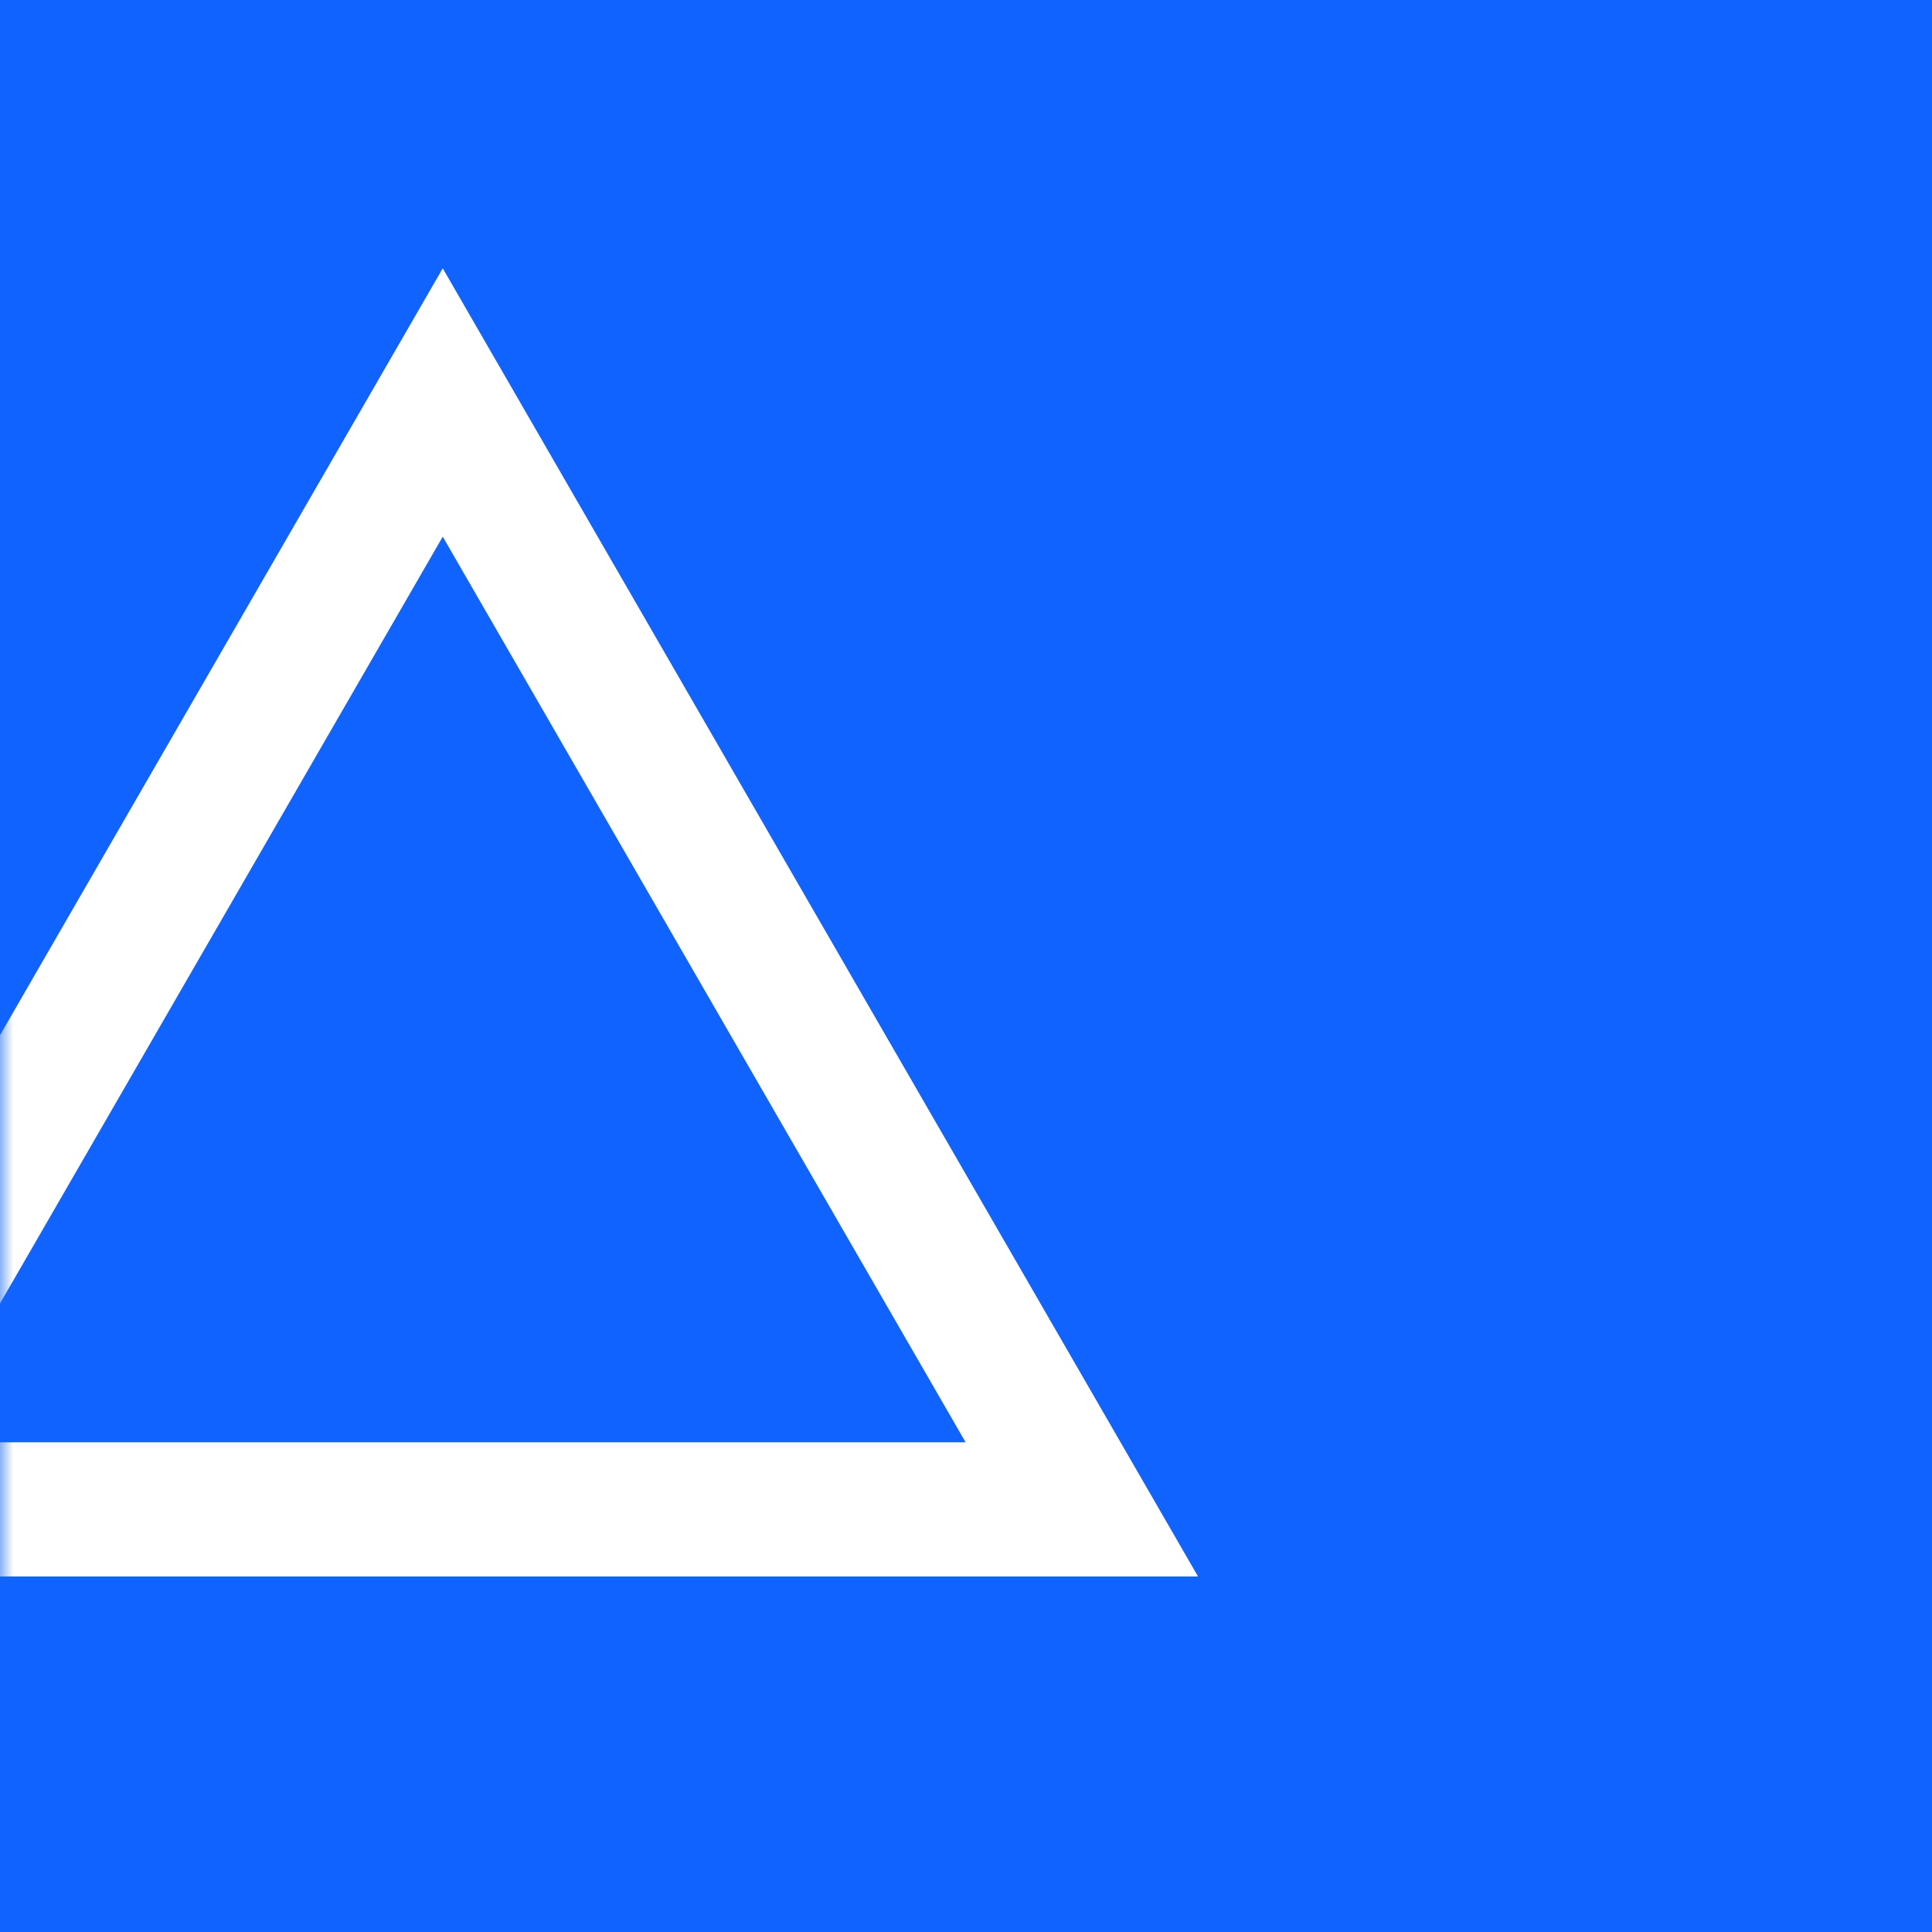 <svg width="72" height="72" viewBox="0 0 72 72" fill="none" xmlns="http://www.w3.org/2000/svg">
<rect width="72" height="72" fill="#1063FE"/>
<mask id="mask0_3_1728" style="mask-type:luminance" maskUnits="userSpaceOnUse" x="0" y="0" width="72" height="72">
<rect width="72" height="72" fill="white"/>
</mask>
<g mask="url(#mask0_3_1728)">
<path fill-rule="evenodd" clip-rule="evenodd" d="M16.5 15L40.316 56.25H-7.316L16.5 15Z" stroke="white" stroke-width="5"/>
</g>
</svg>
